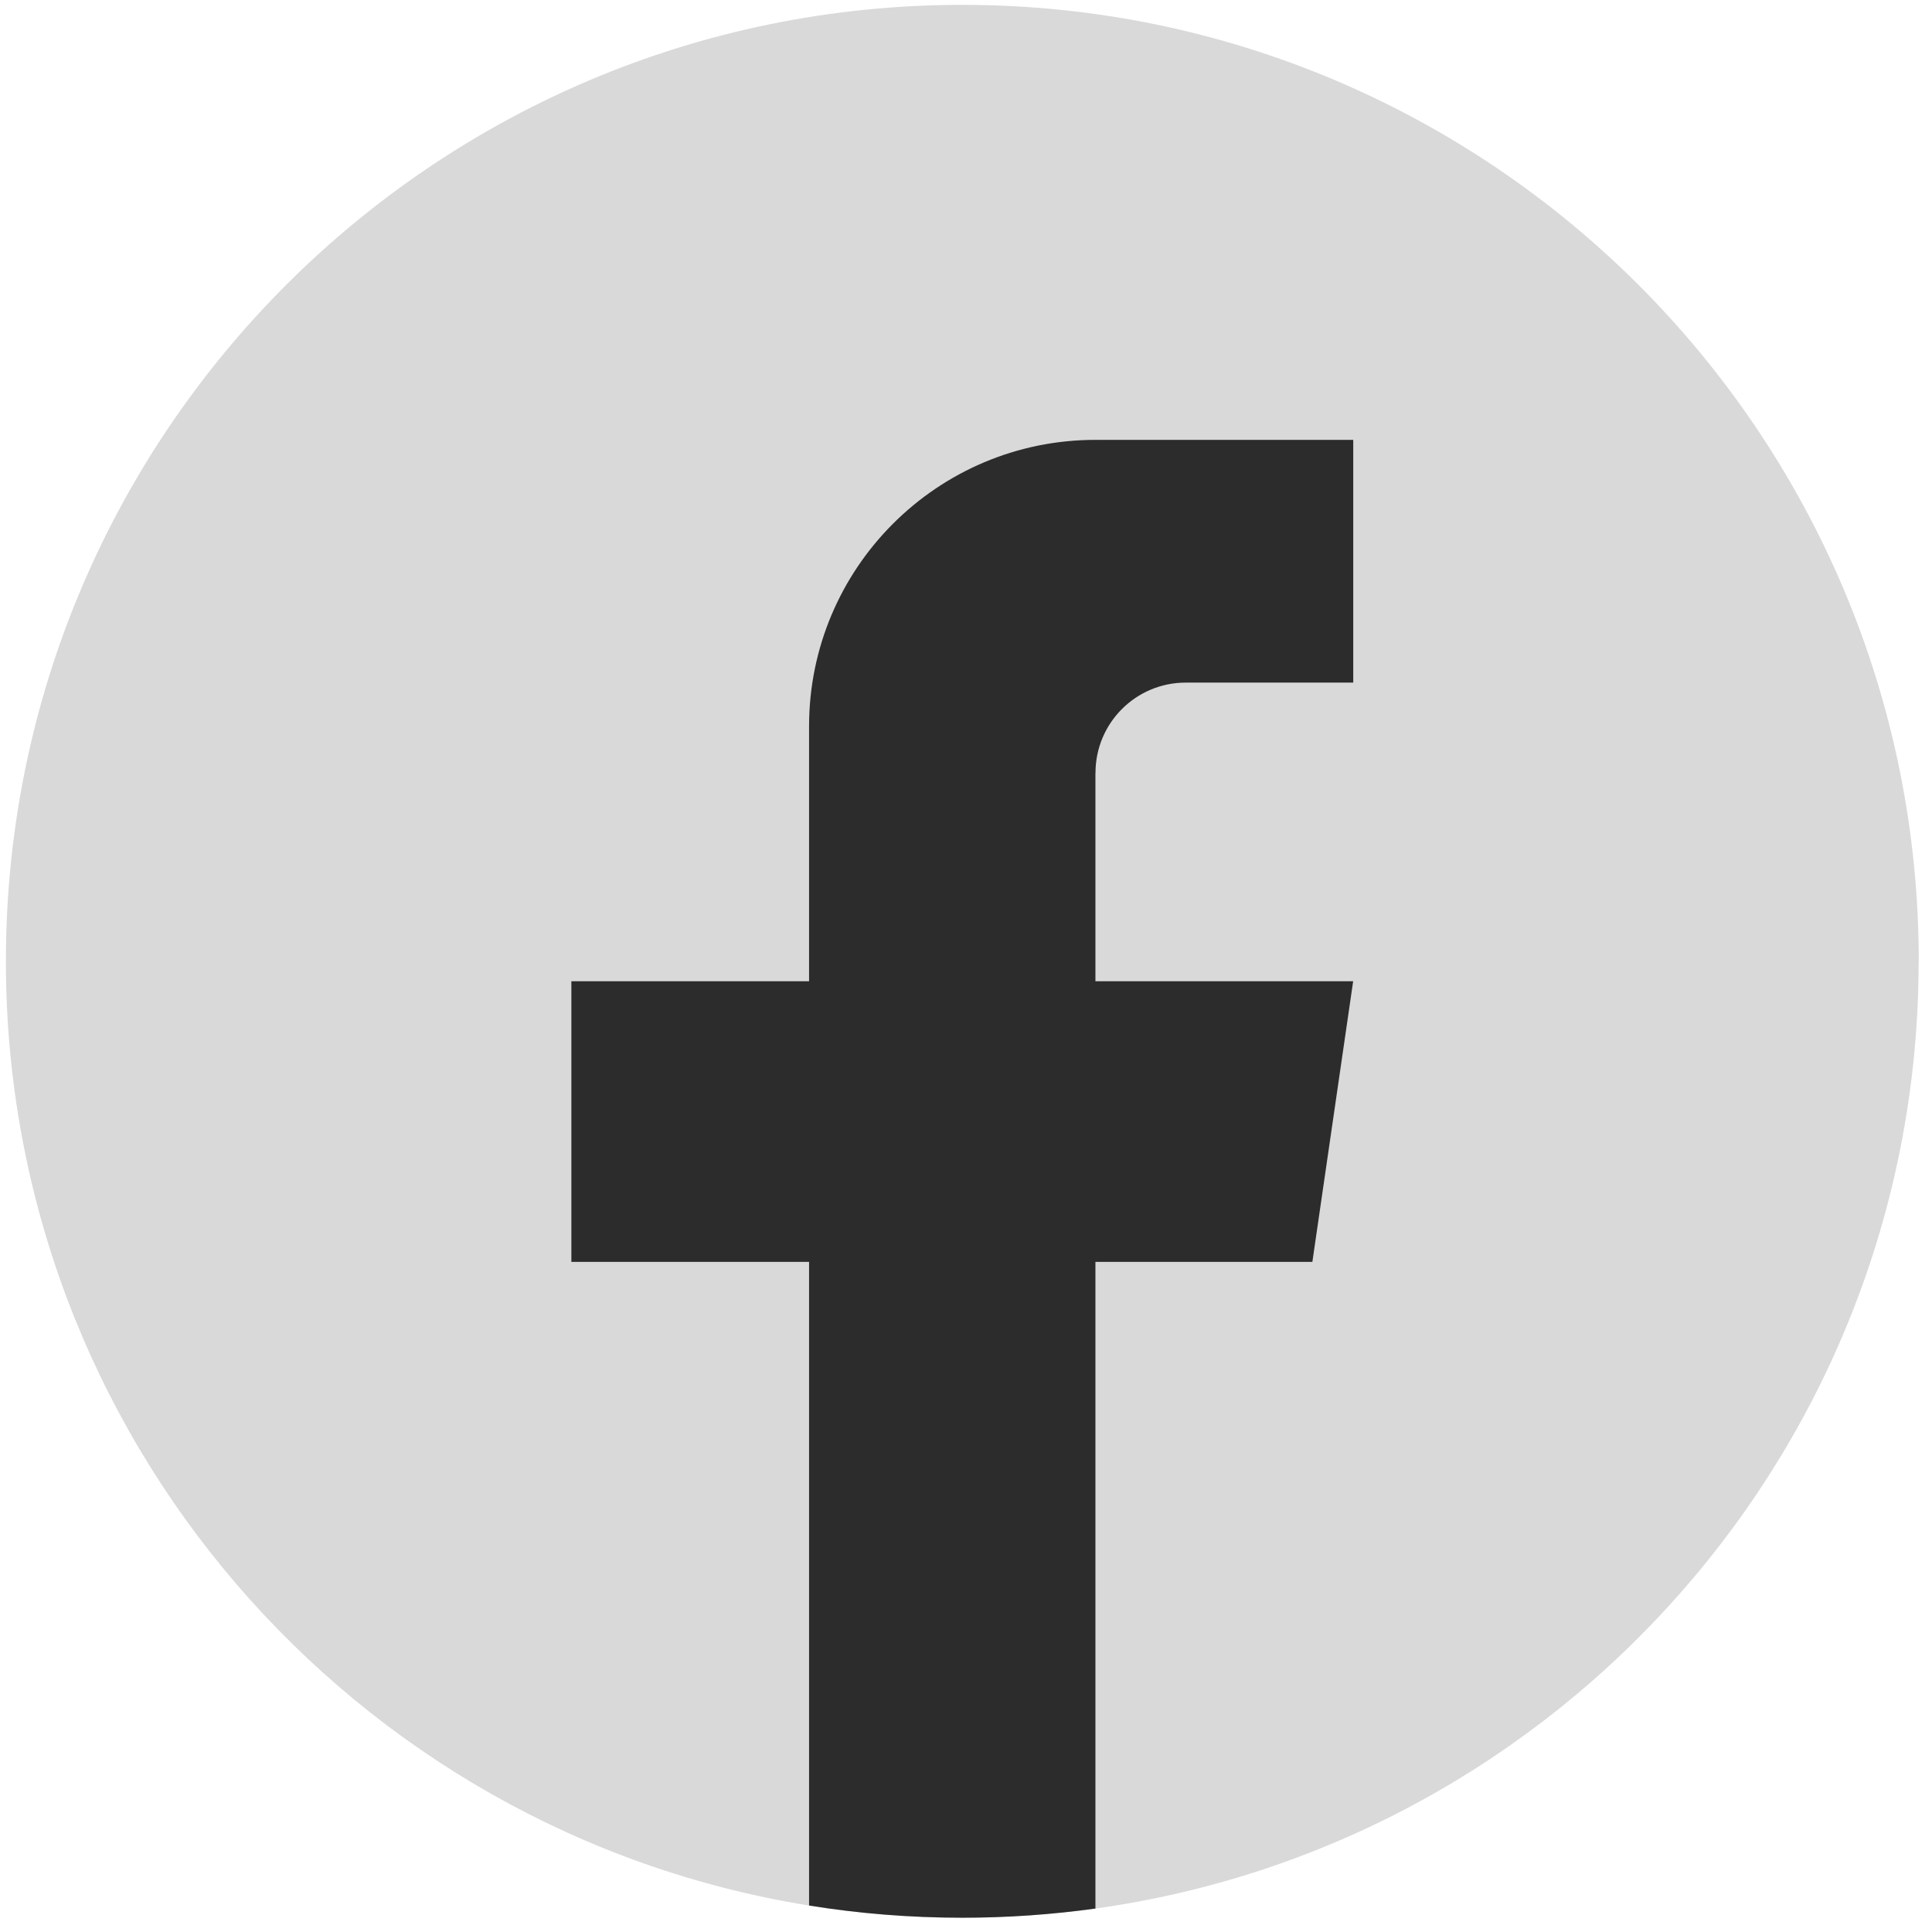 <?xml version="1.0" encoding="UTF-8"?> <svg xmlns="http://www.w3.org/2000/svg" width="101" height="101" viewBox="0 0 101 101" fill="none"><path d="M100.301 50.256C100.301 75.509 81.583 96.386 57.266 99.774C54.992 100.09 52.666 100.254 50.305 100.254C47.579 100.254 44.902 100.037 42.296 99.617C18.491 95.784 0.308 75.141 0.308 50.256C0.308 22.642 22.695 0.254 50.308 0.254C77.922 0.254 100.308 22.642 100.308 50.256H100.301Z" fill="#D9D9D9"></path><path d="M57.266 40.404V51.296H70.74L68.607 65.969H57.266V99.774C54.992 100.089 52.666 100.254 50.305 100.254C47.579 100.254 44.903 100.037 42.296 99.616V65.969H29.87V51.296H42.296V37.969C42.296 29.701 48.998 22.995 57.27 22.995V23.002C57.294 23.002 57.315 22.995 57.34 22.995H70.744V35.685H61.985C59.382 35.685 57.27 37.797 57.27 40.401L57.266 40.404Z" fill="#2C2C2C"></path></svg> 